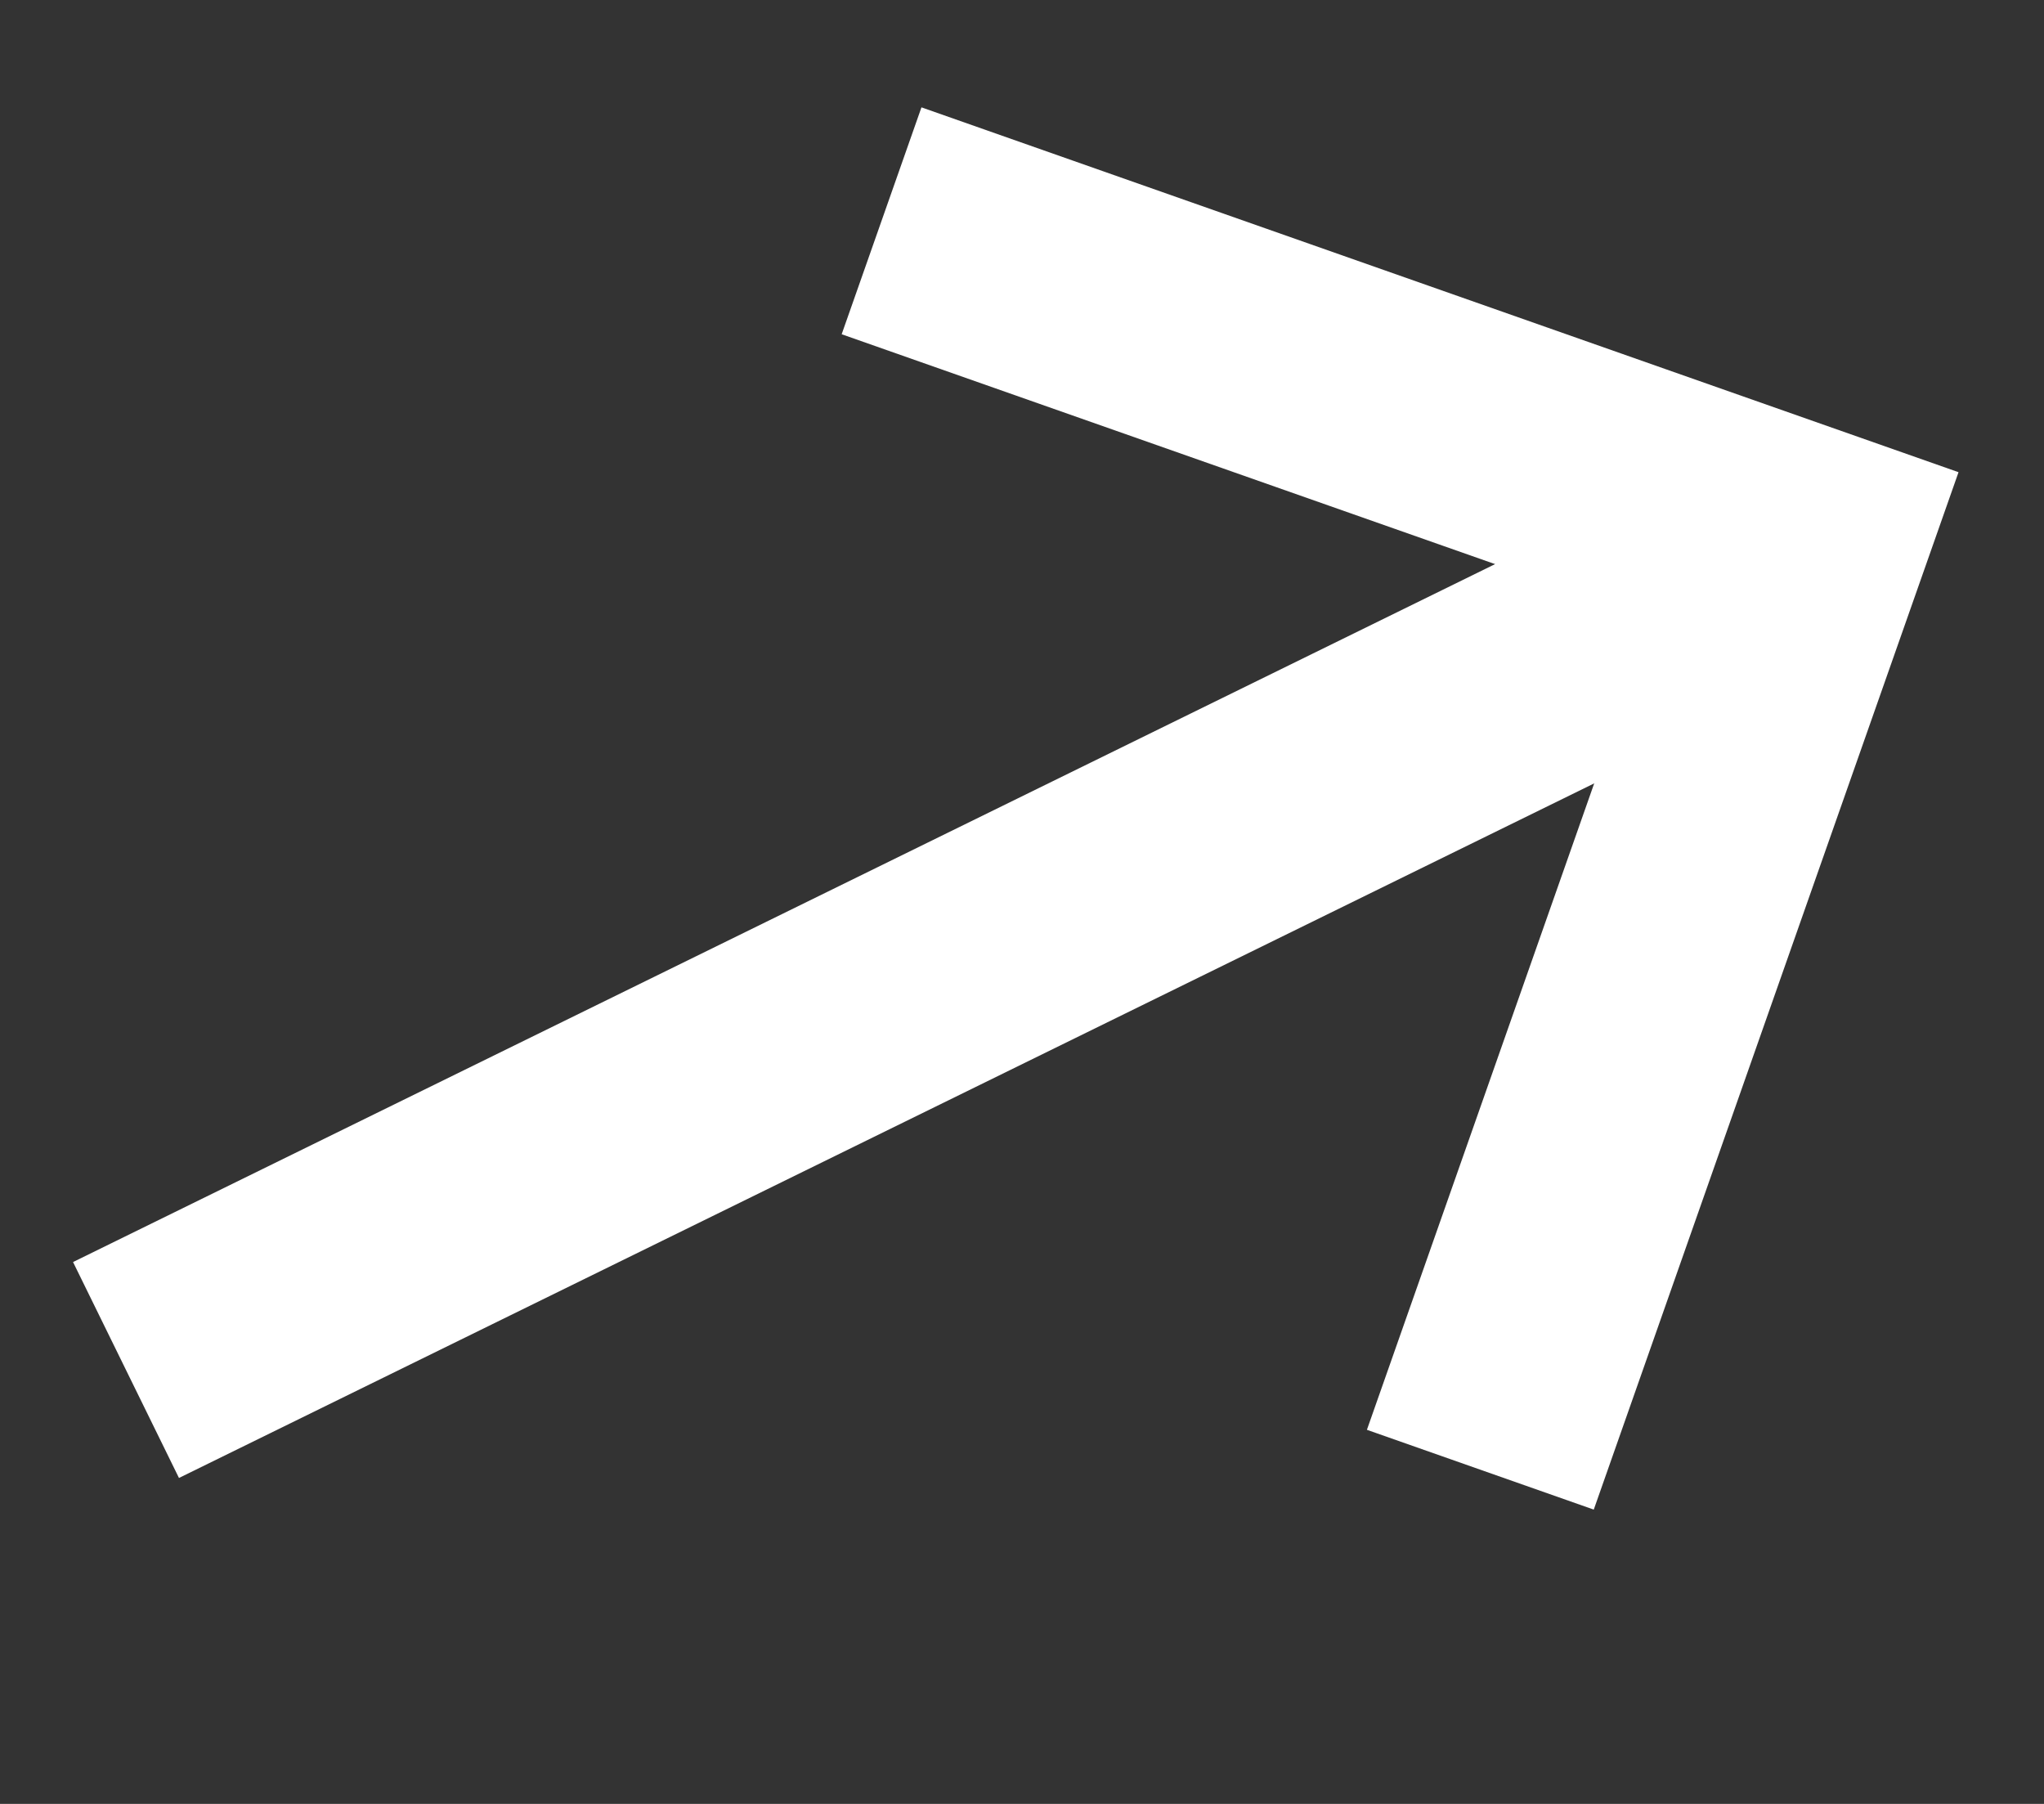 <svg width="17" height="15" viewBox="0 0 17 15" fill="none" xmlns="http://www.w3.org/2000/svg">
<rect x="0" y="0" width="17" height="15" fill="#333333" stroke="none"/>
<path d="M7.332 1.836L15.014 4.538L12.312 12.221" stroke="white" stroke-width="2"/>
<path d="M15.014 4.539L1.048 11.392" stroke="white" stroke-width="2"/>
</svg>
